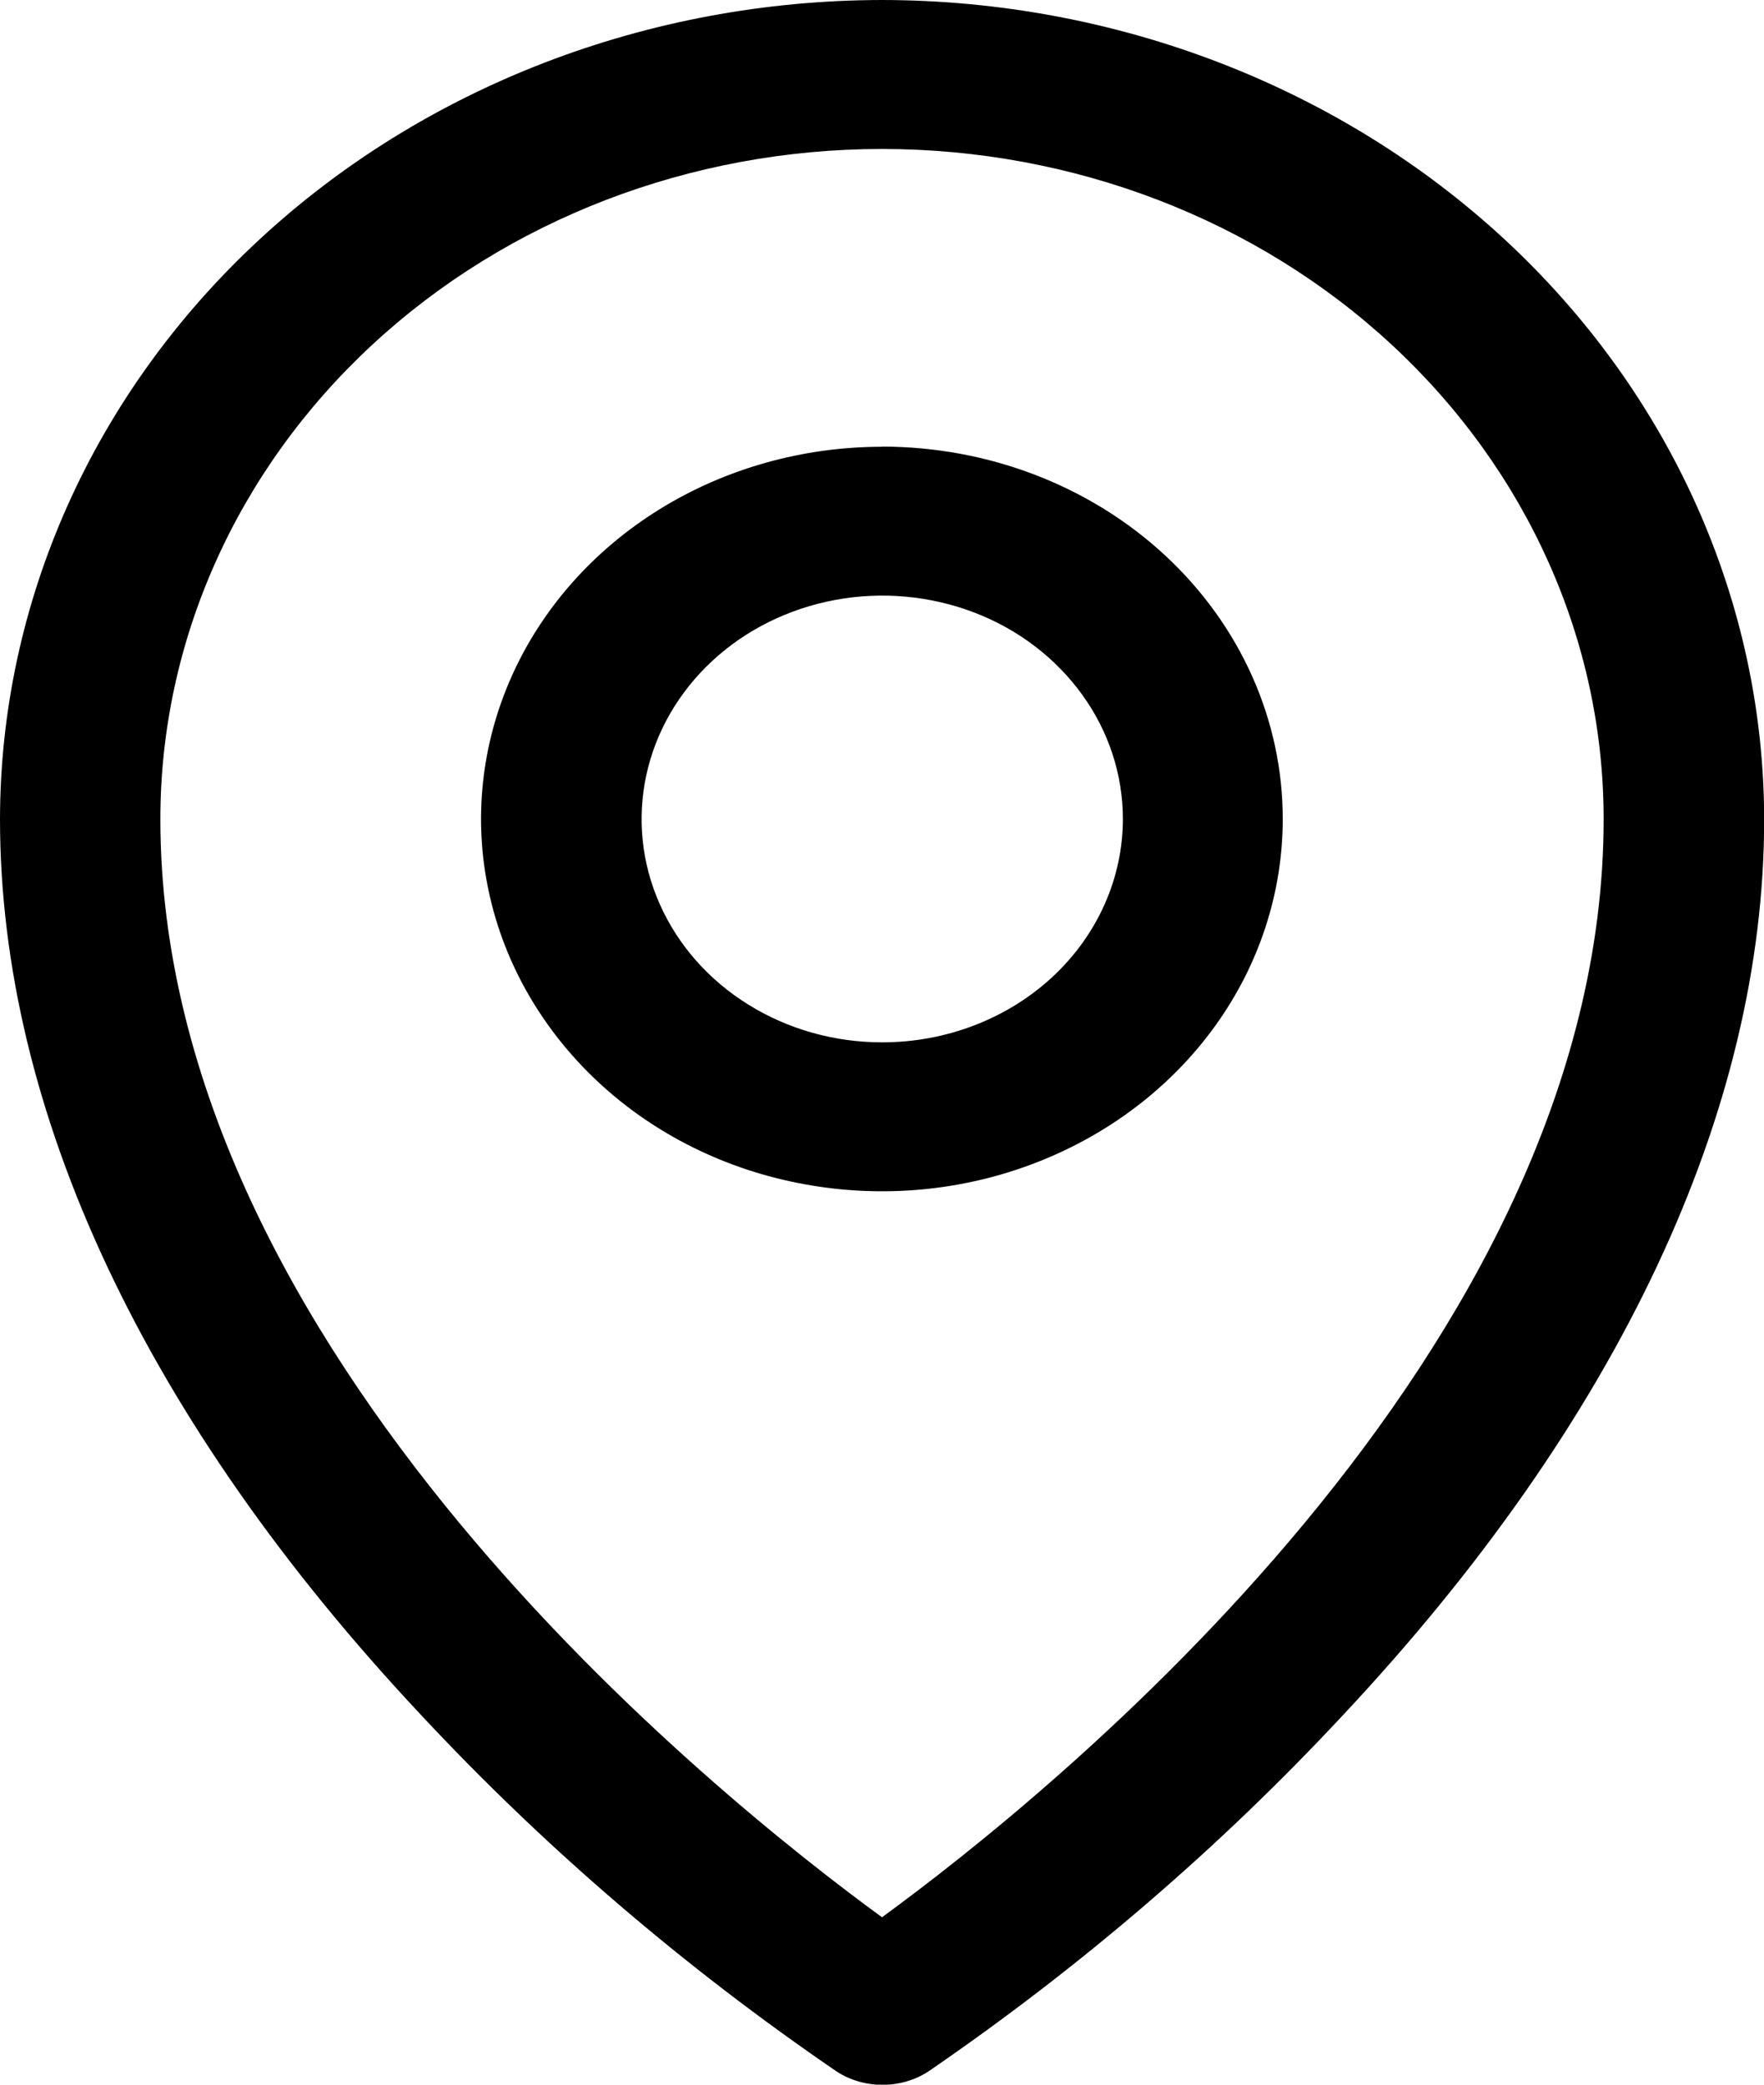 <svg height="13" viewBox="0 0 11 13" width="11" xmlns="http://www.w3.org/2000/svg"><path d="m5.5 2.786c-.494 0-.978.136-1.389.391-.411.255-.732.618-.921 1.042s-.239.891-.142 1.341c.096.45.335.864.684 1.189s.795.546 1.28.635c.485.09.988.044 1.444-.132.457-.176.847-.473 1.122-.855.275-.382.421-.831.421-1.29 0-.616-.263-1.206-.732-1.642s-1.105-.68-1.768-.68zm0 3.714c-.297 0-.587-.082-.833-.235-.247-.153-.439-.371-.552-.625-.114-.255-.143-.535-.085-.805s.201-.518.411-.713c.21-.195.477-.327.768-.381.291-.054.593-.026.867.079.274.105.508.284.673.513.165.229.253.498.253.774 0 .369-.158.724-.439.985-.281.261-.663.408-1.061.408zm0-6.5c-1.458.002-2.856.54-3.887 1.498-1.031.957-1.611 2.256-1.613 3.61 0 1.822.907 3.754 2.625 5.586.772.828 1.641 1.573 2.591 2.223.084.055.184.084.287.084s.203-.029.287-.084c.948-.65 1.815-1.395 2.586-2.223 1.716-1.832 2.625-3.764 2.625-5.586-.002-1.354-.582-2.652-1.613-3.61-1.031-.957-2.429-1.496-3.887-1.498zm0 11.956c-1.033-.754-4.5-3.526-4.5-6.848 0-1.108.474-2.171 1.318-2.955s1.989-1.224 3.182-1.224 2.338.44 3.182 1.224 1.318 1.846 1.318 2.955c0 3.321-3.467 6.094-4.5 6.848z"/></svg>
